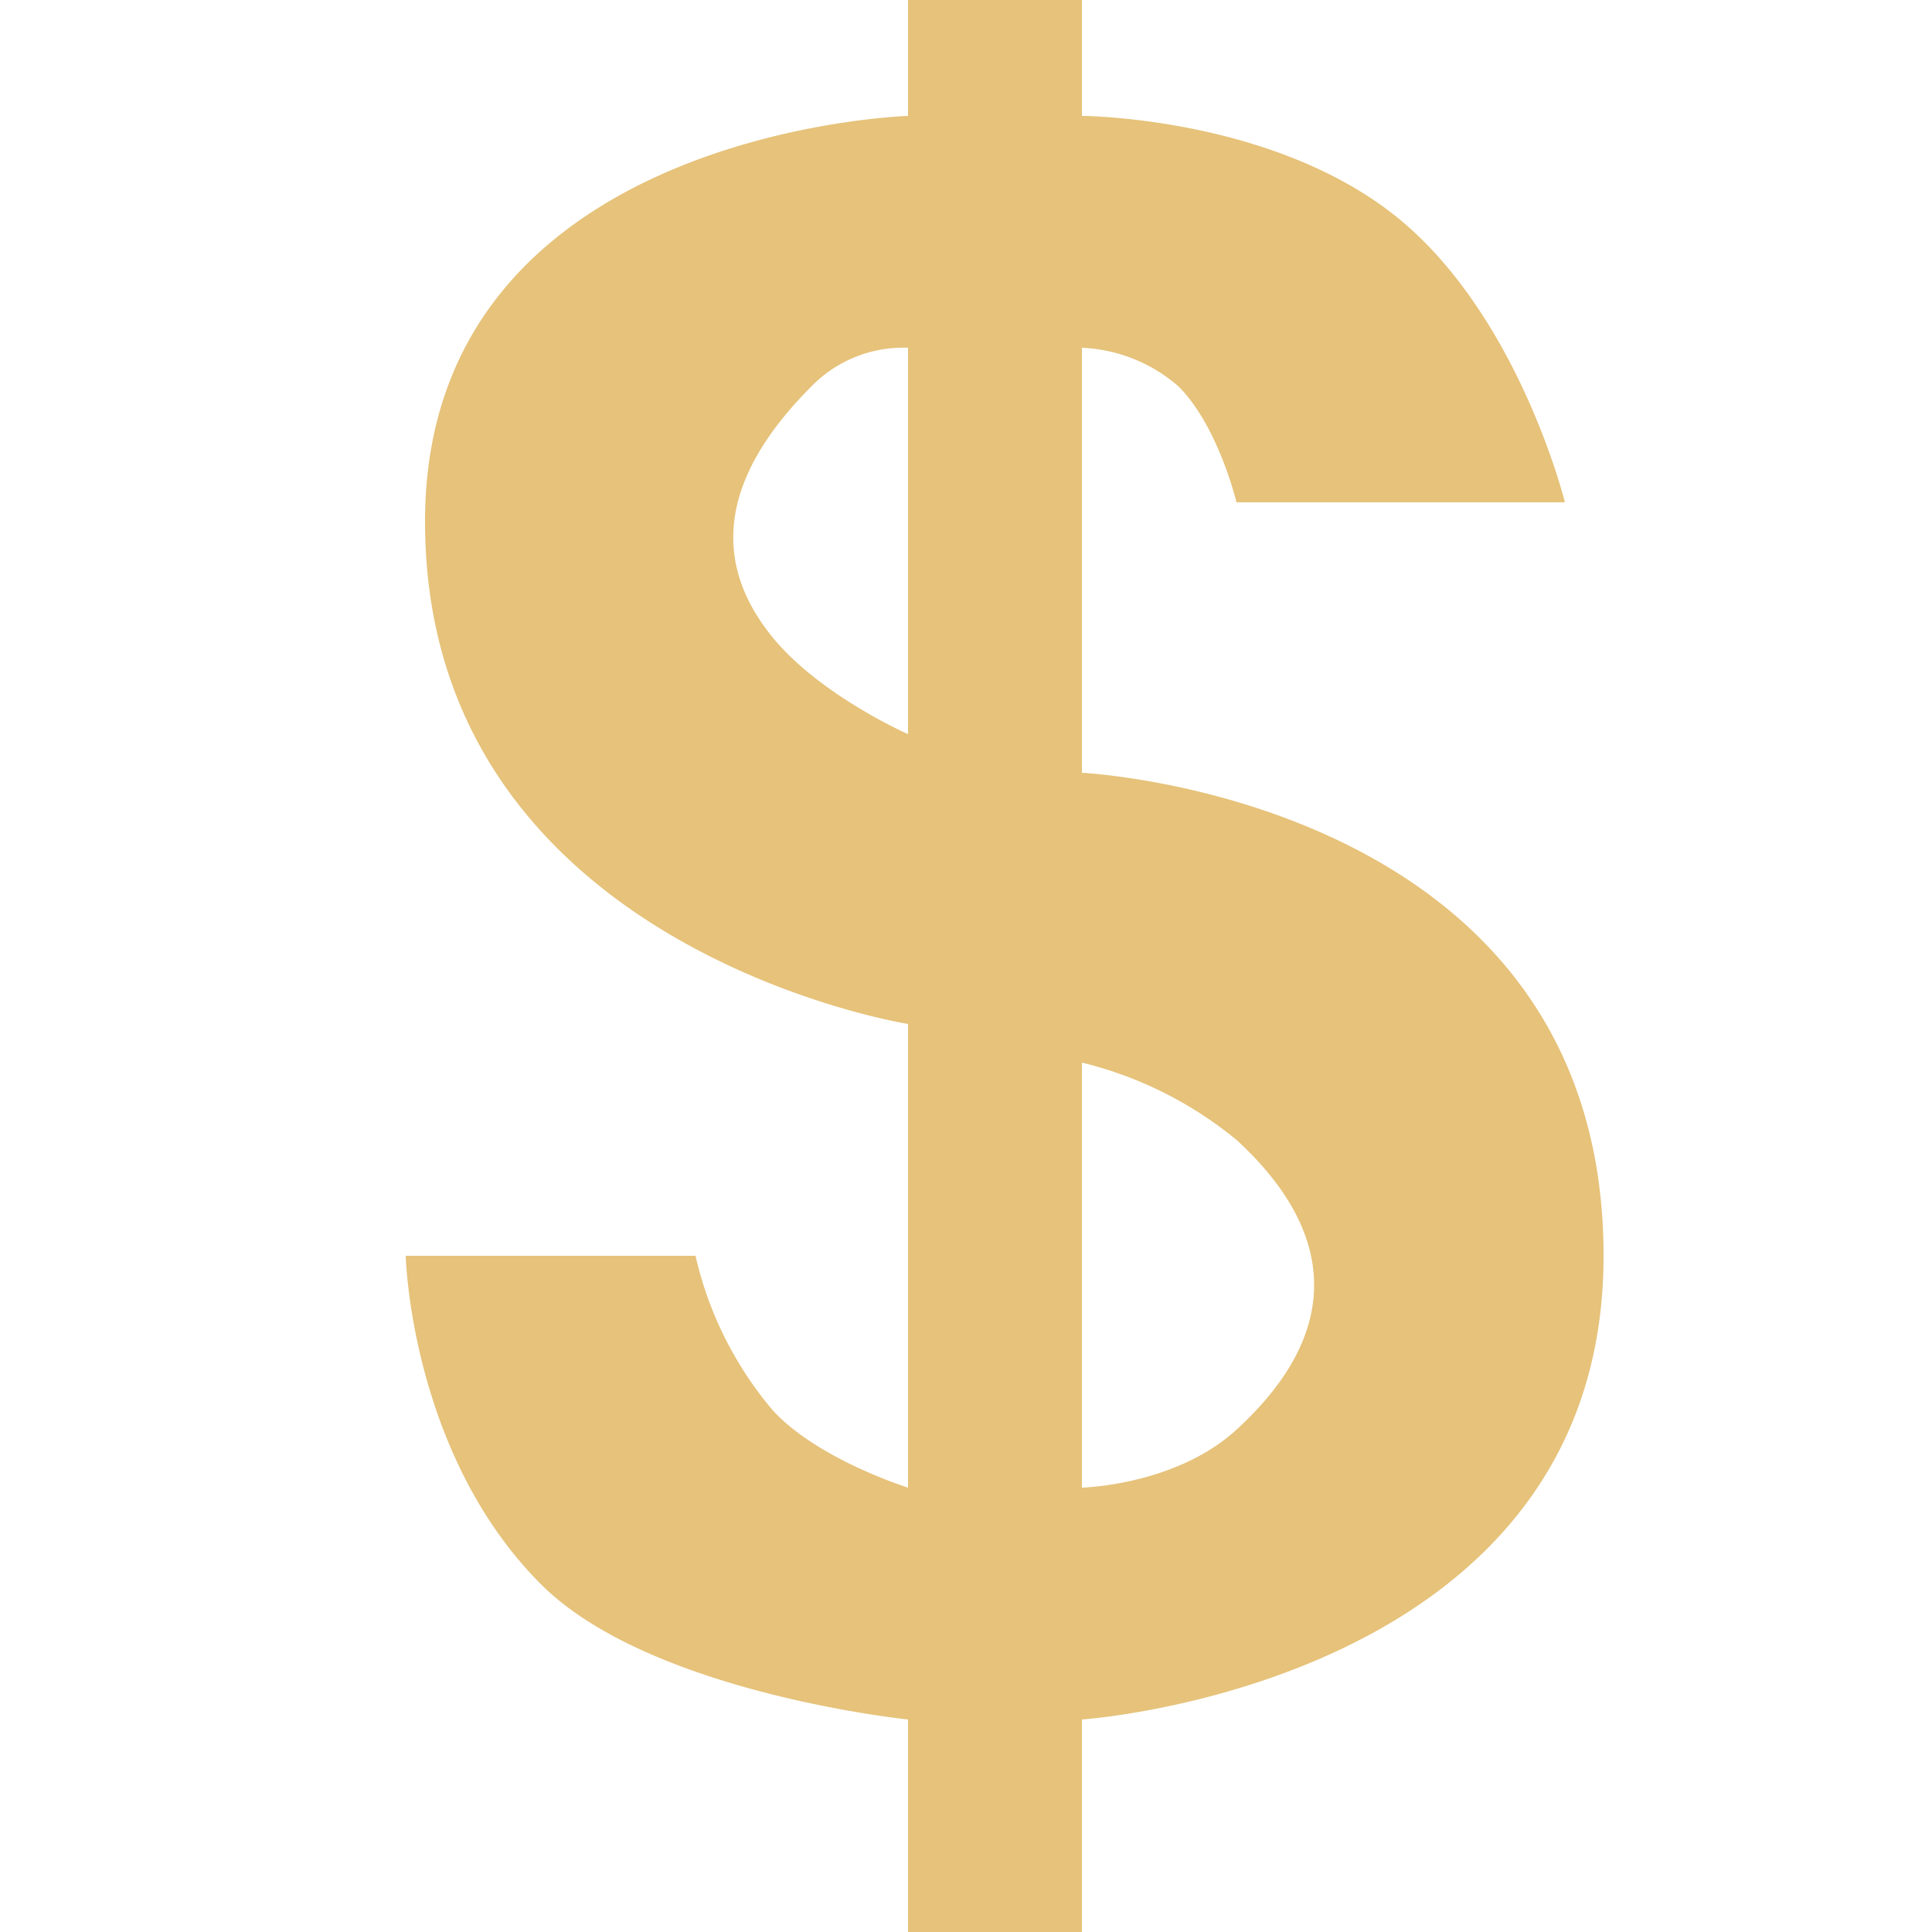 <svg xmlns="http://www.w3.org/2000/svg" width="100" height="100" viewBox="0 0 100 100">
<defs>
    <style>
      .cls-1 {
        fill: #e6c27a;
        fill-rule: evenodd;
      }
    </style>
  </defs>
  <path class="cls-1" d="M47,0V6S22,6.758,22,27c0,22.042,25,26,25,26V77s-4.665-1.453-7-4a18.845,18.845,0,0,1-4-8H21s0.238,10.238,7,17c5.635,5.635,19,7,19,7v11h9V89s27-1.821,27-24c0-23.7-27-25-27-25V18a8.143,8.143,0,0,1,5,2c2.064,2.064,3,6,3,6H81s-2.458-9.968-9-15C65.542,6.032,56,6,56,6V0H47Zm0,18V38s-4.542-2-7-5c-3-3.667-3-8,2-13A6.635,6.635,0,0,1,47,18Zm9,37V77s4.85-.113,8-3c6.061-5.556,4.606-10.778,0-15A20.091,20.091,0,0,0,56,55Z"/>
</svg>
